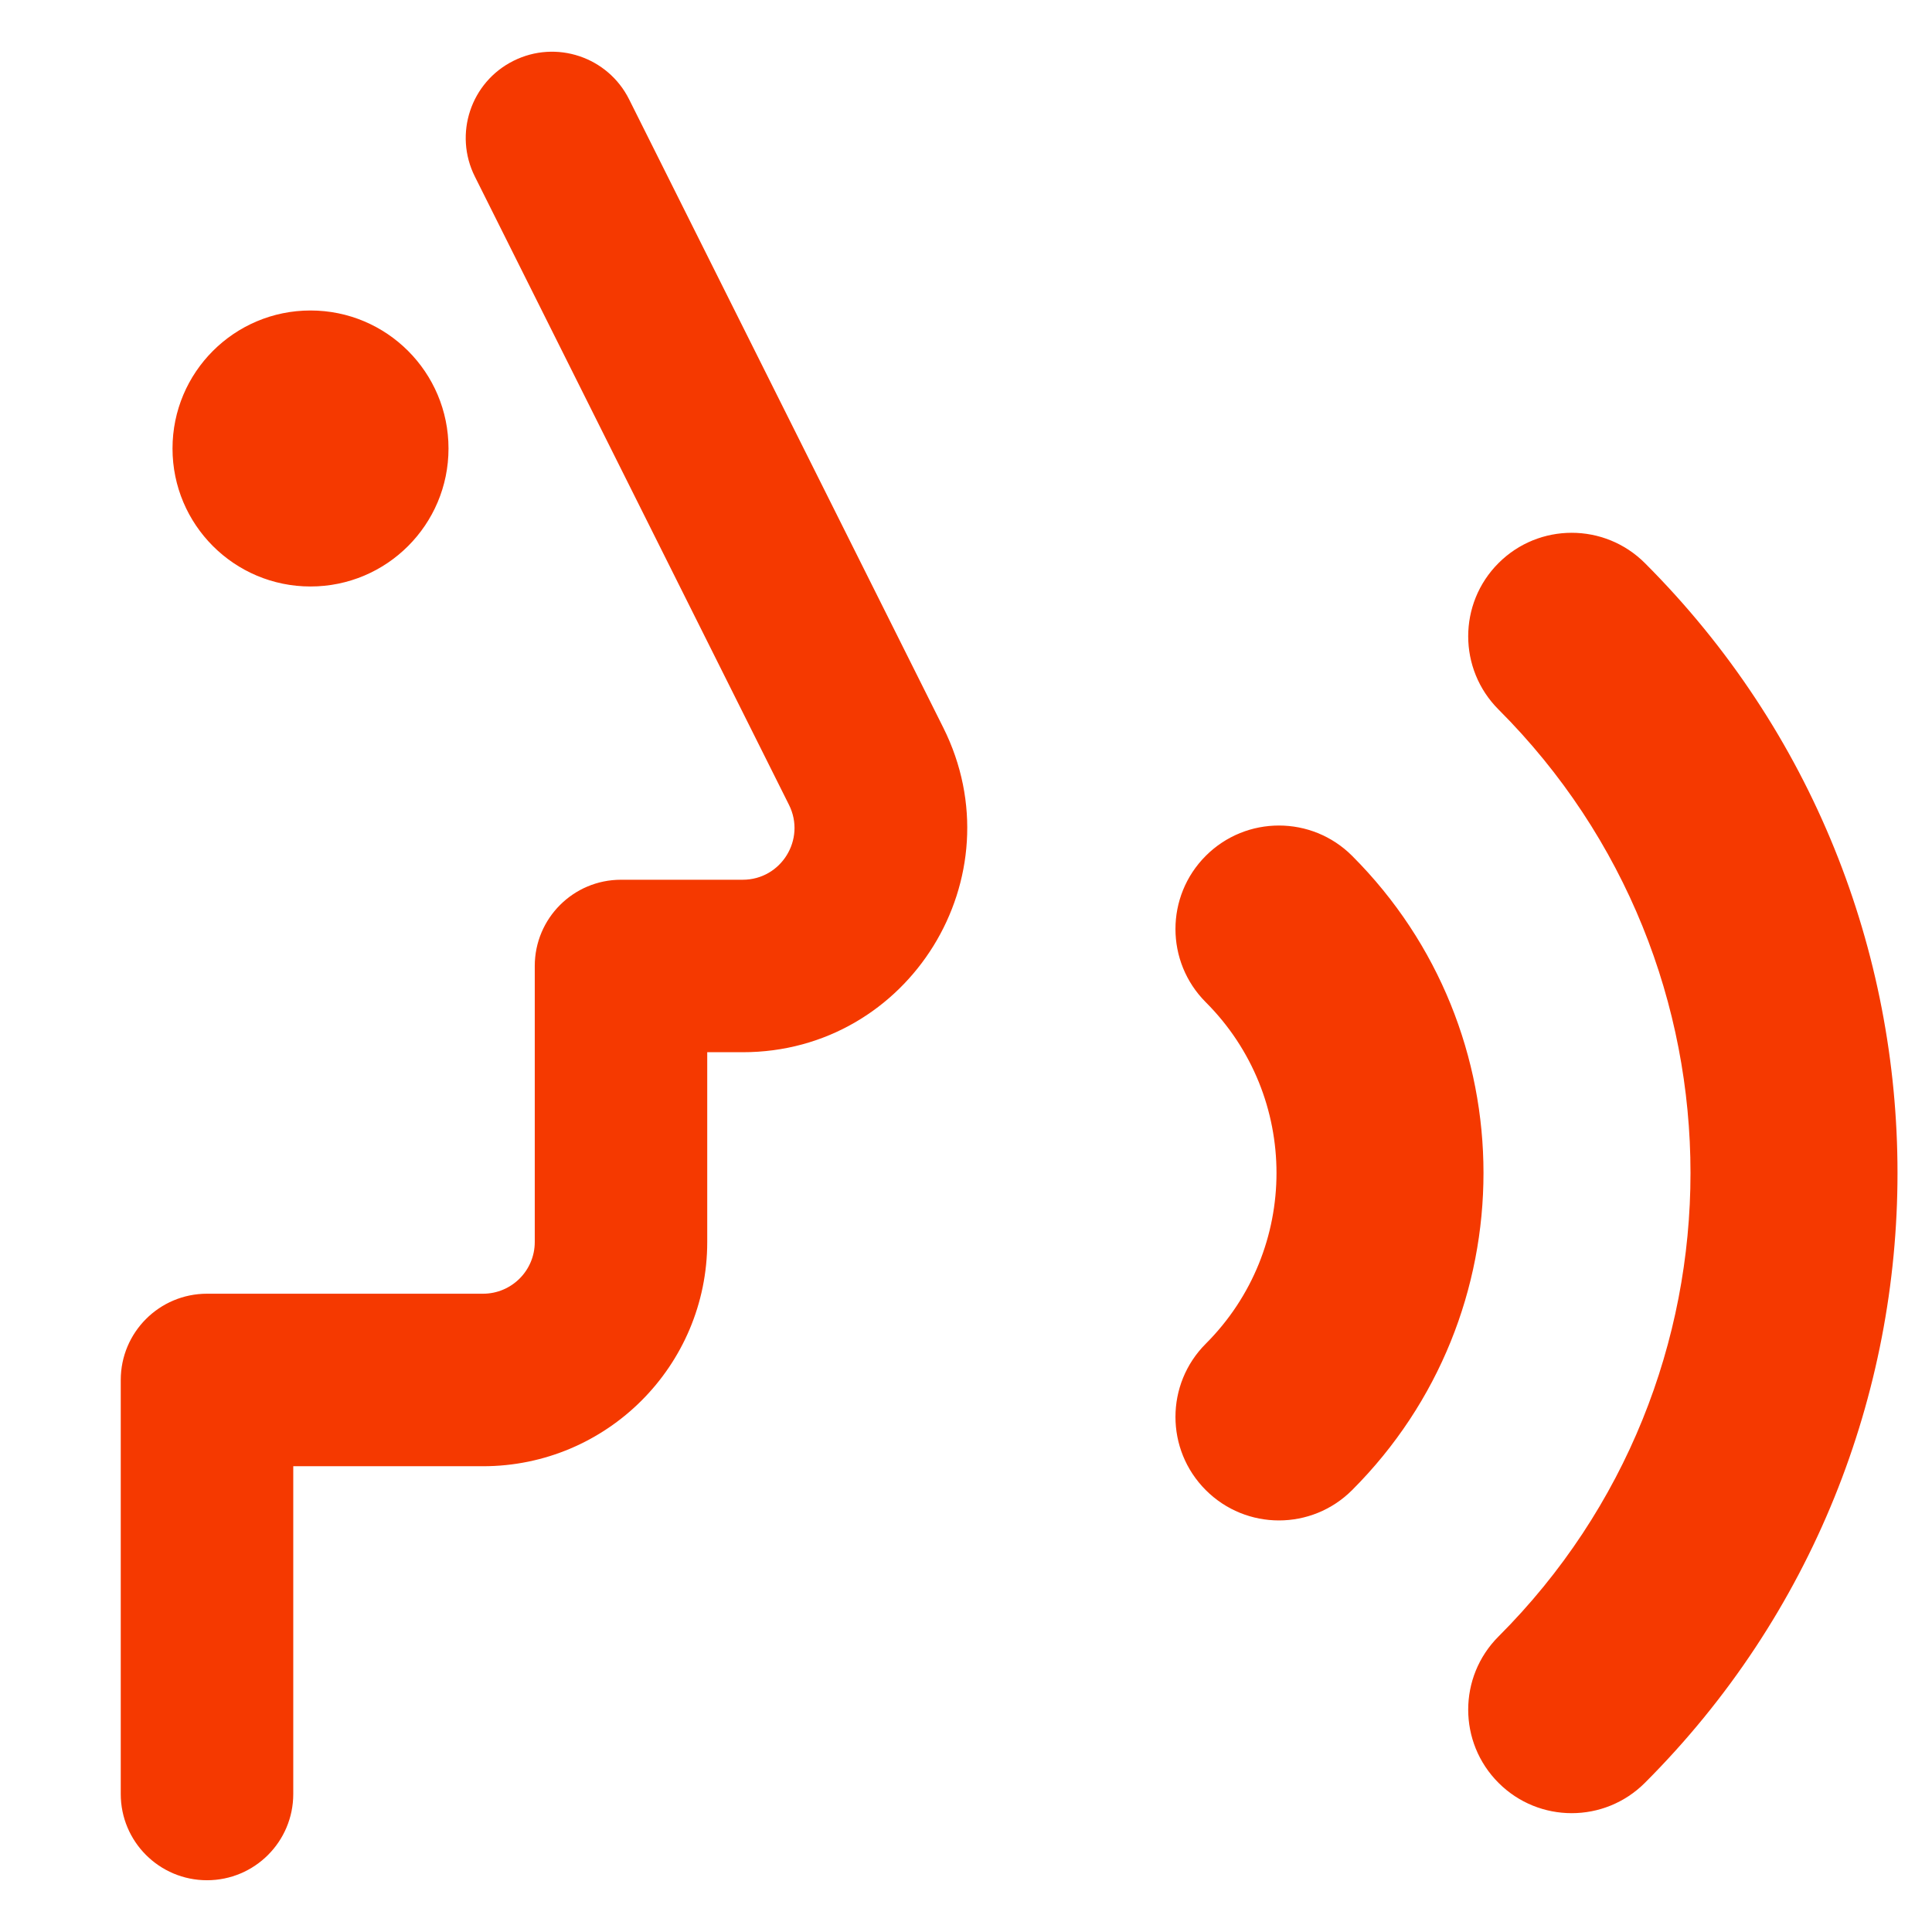 <svg width="48" height="48" viewBox="0 0 48 48" fill="none" xmlns="http://www.w3.org/2000/svg">
<path fill-rule="evenodd" clip-rule="evenodd" d="M15.631 2.47C15.102 1.411 13.815 0.982 12.756 1.512C11.697 2.041 11.268 3.328 11.798 4.387L19.602 19.996C20.03 20.851 19.408 21.857 18.453 21.857H15.429C14.245 21.857 13.286 22.816 13.286 24V30.857C13.286 31.567 12.71 32.142 12 32.142H5.143C3.959 32.142 3 33.102 3 34.285V44.571C3 45.755 3.959 46.714 5.143 46.714C6.326 46.714 7.286 45.755 7.286 44.571V36.428H12C15.077 36.428 17.571 33.934 17.571 30.857V26.142H18.453C22.594 26.142 25.288 21.784 23.436 18.079L15.631 2.47ZM37.23 13.99C38.234 12.986 39.862 12.986 40.867 13.99C49.235 22.358 49.235 35.926 40.867 44.294C39.862 45.299 38.234 45.299 37.23 44.294C36.226 43.29 36.226 41.662 37.23 40.658C43.59 34.298 43.59 23.986 37.23 17.627C36.226 16.622 36.226 14.994 37.23 13.99ZM29.957 21.263C30.961 20.259 32.589 20.259 33.593 21.263C37.945 25.615 37.945 32.67 33.593 37.021C32.589 38.026 30.961 38.026 29.957 37.021C28.953 36.017 28.953 34.389 29.957 33.385C32.3 31.042 32.3 27.243 29.957 24.9C28.953 23.895 28.953 22.267 29.957 21.263ZM4.286 11.143C4.286 13.036 5.821 14.571 7.714 14.571C9.608 14.571 11.143 13.036 11.143 11.143C11.143 9.249 9.608 7.714 7.714 7.714C5.821 7.714 4.286 9.249 4.286 11.143Z" fill="#F53900"/>
</svg>
